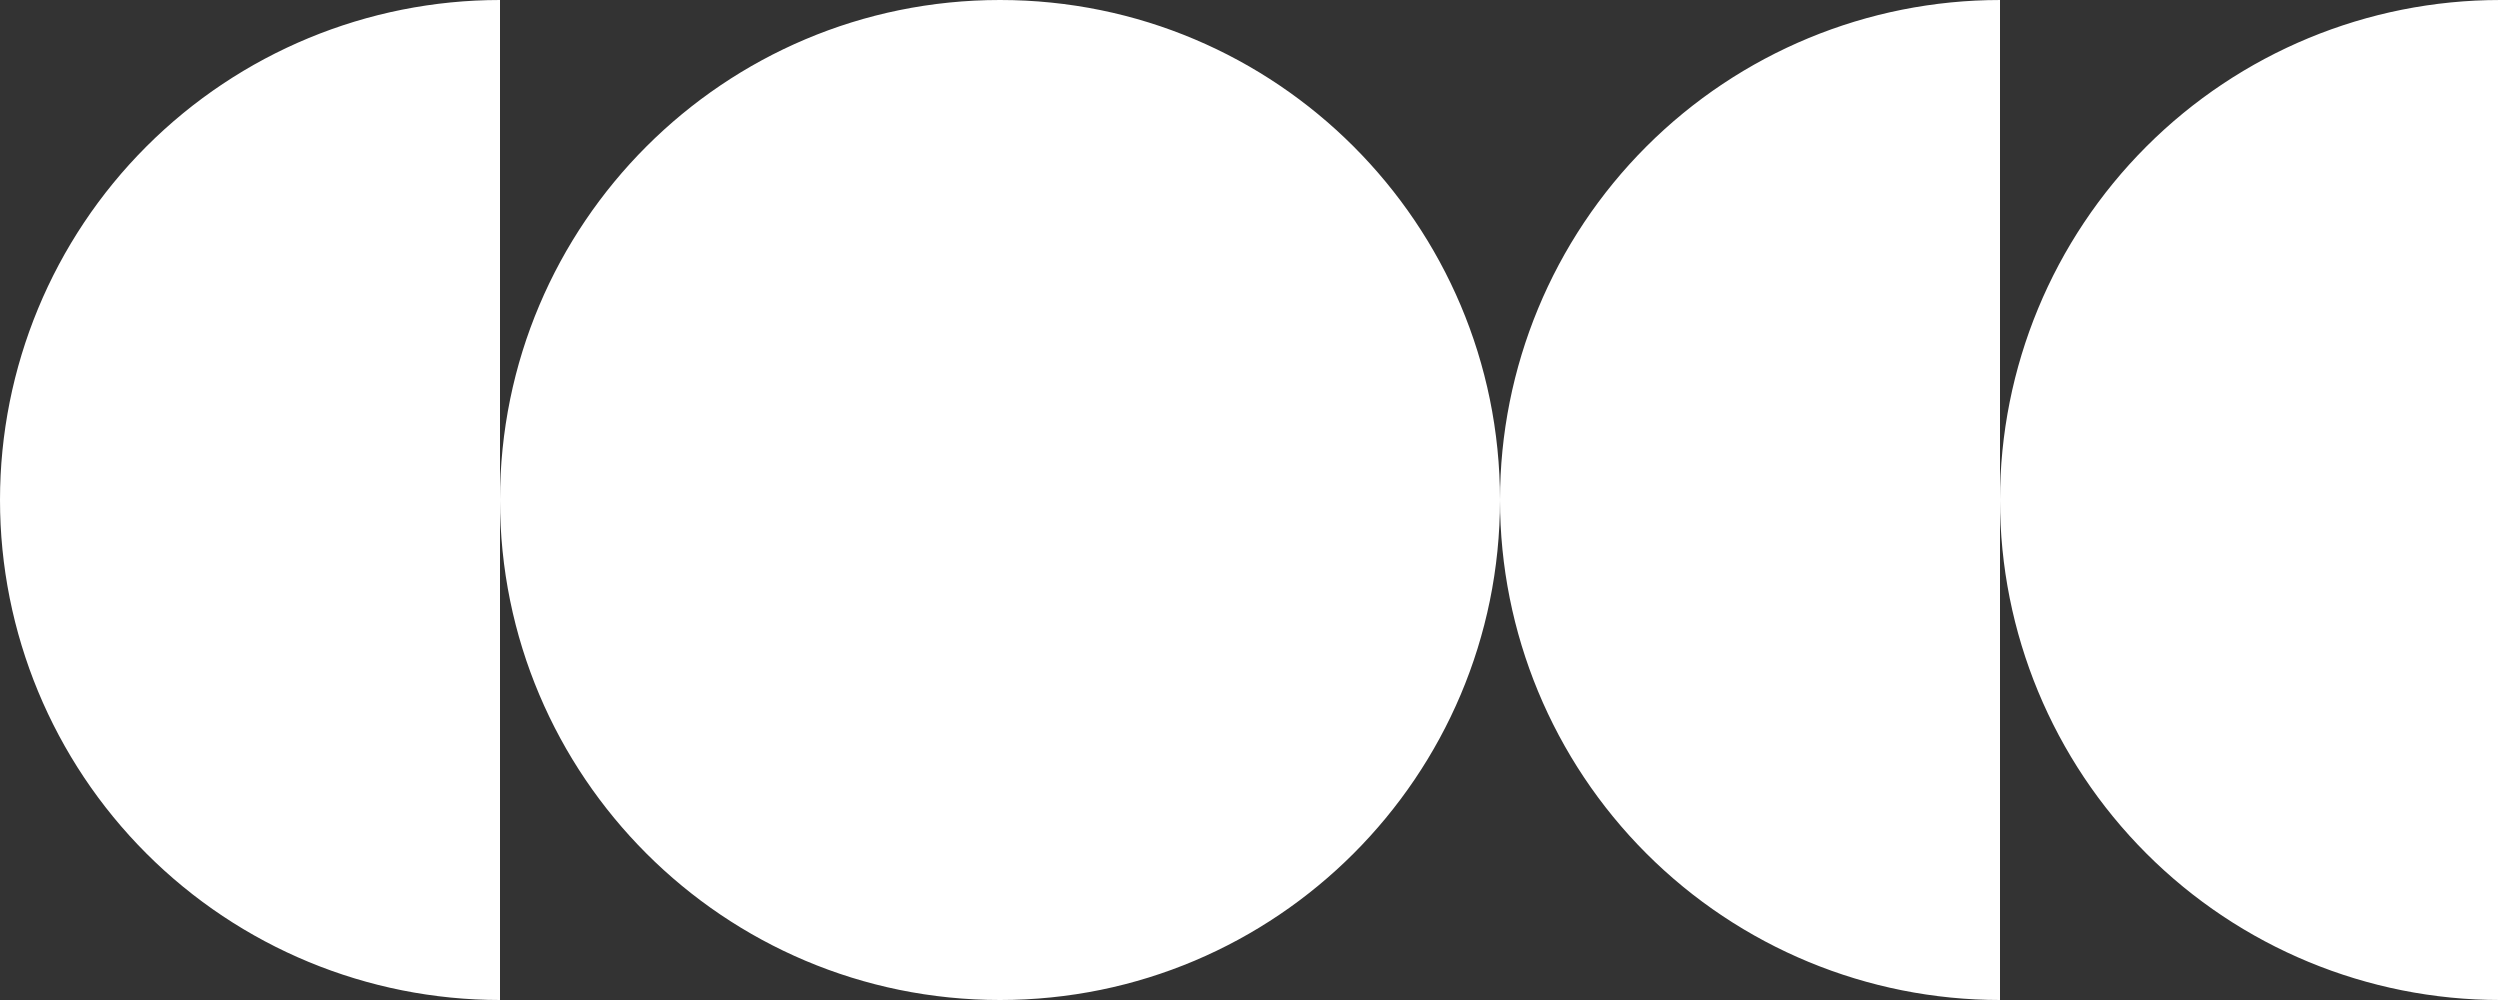 <svg class="routes-advantages-item__decor" width="390" height="156" viewBox="0 0 390 156" fill="none" xmlns="http://www.w3.org/2000/svg">
	<rect x="0" y="0" width="390" height="156" fill="#333333" stroke="none"/>
	<path fillRule="evenodd" clipRule="evenodd" d="M22.846 22.846C37.474 8.218 57.313 0 78 0V78L78 156C57.313 156 37.474 147.782 22.846 133.154C8.218 118.526 0 98.687 0 78C0 57.313 8.218 37.474 22.846 22.846ZM156 156C199.078 156 234 121.078 234 78C234 34.922 199.078 0 156 0C112.922 0 78 34.922 78 78C78 121.078 112.922 156 156 156ZM312 0.001C291.313 0.001 271.473 8.218 256.845 22.846C242.218 37.474 234 57.314 234 78.001C234 98.687 242.218 118.527 256.845 133.155C271.473 147.783 291.313 156 312 156V78.001V0.001ZM334.846 22.846C349.473 8.218 369.313 0.001 390 0.001V78.001V156C369.313 156 349.473 147.783 334.846 133.155C320.218 118.527 312 98.687 312 78.001C312 57.314 320.218 37.474 334.846 22.846Z" fill="white" fillOpacity="0.4"></path>
</svg>